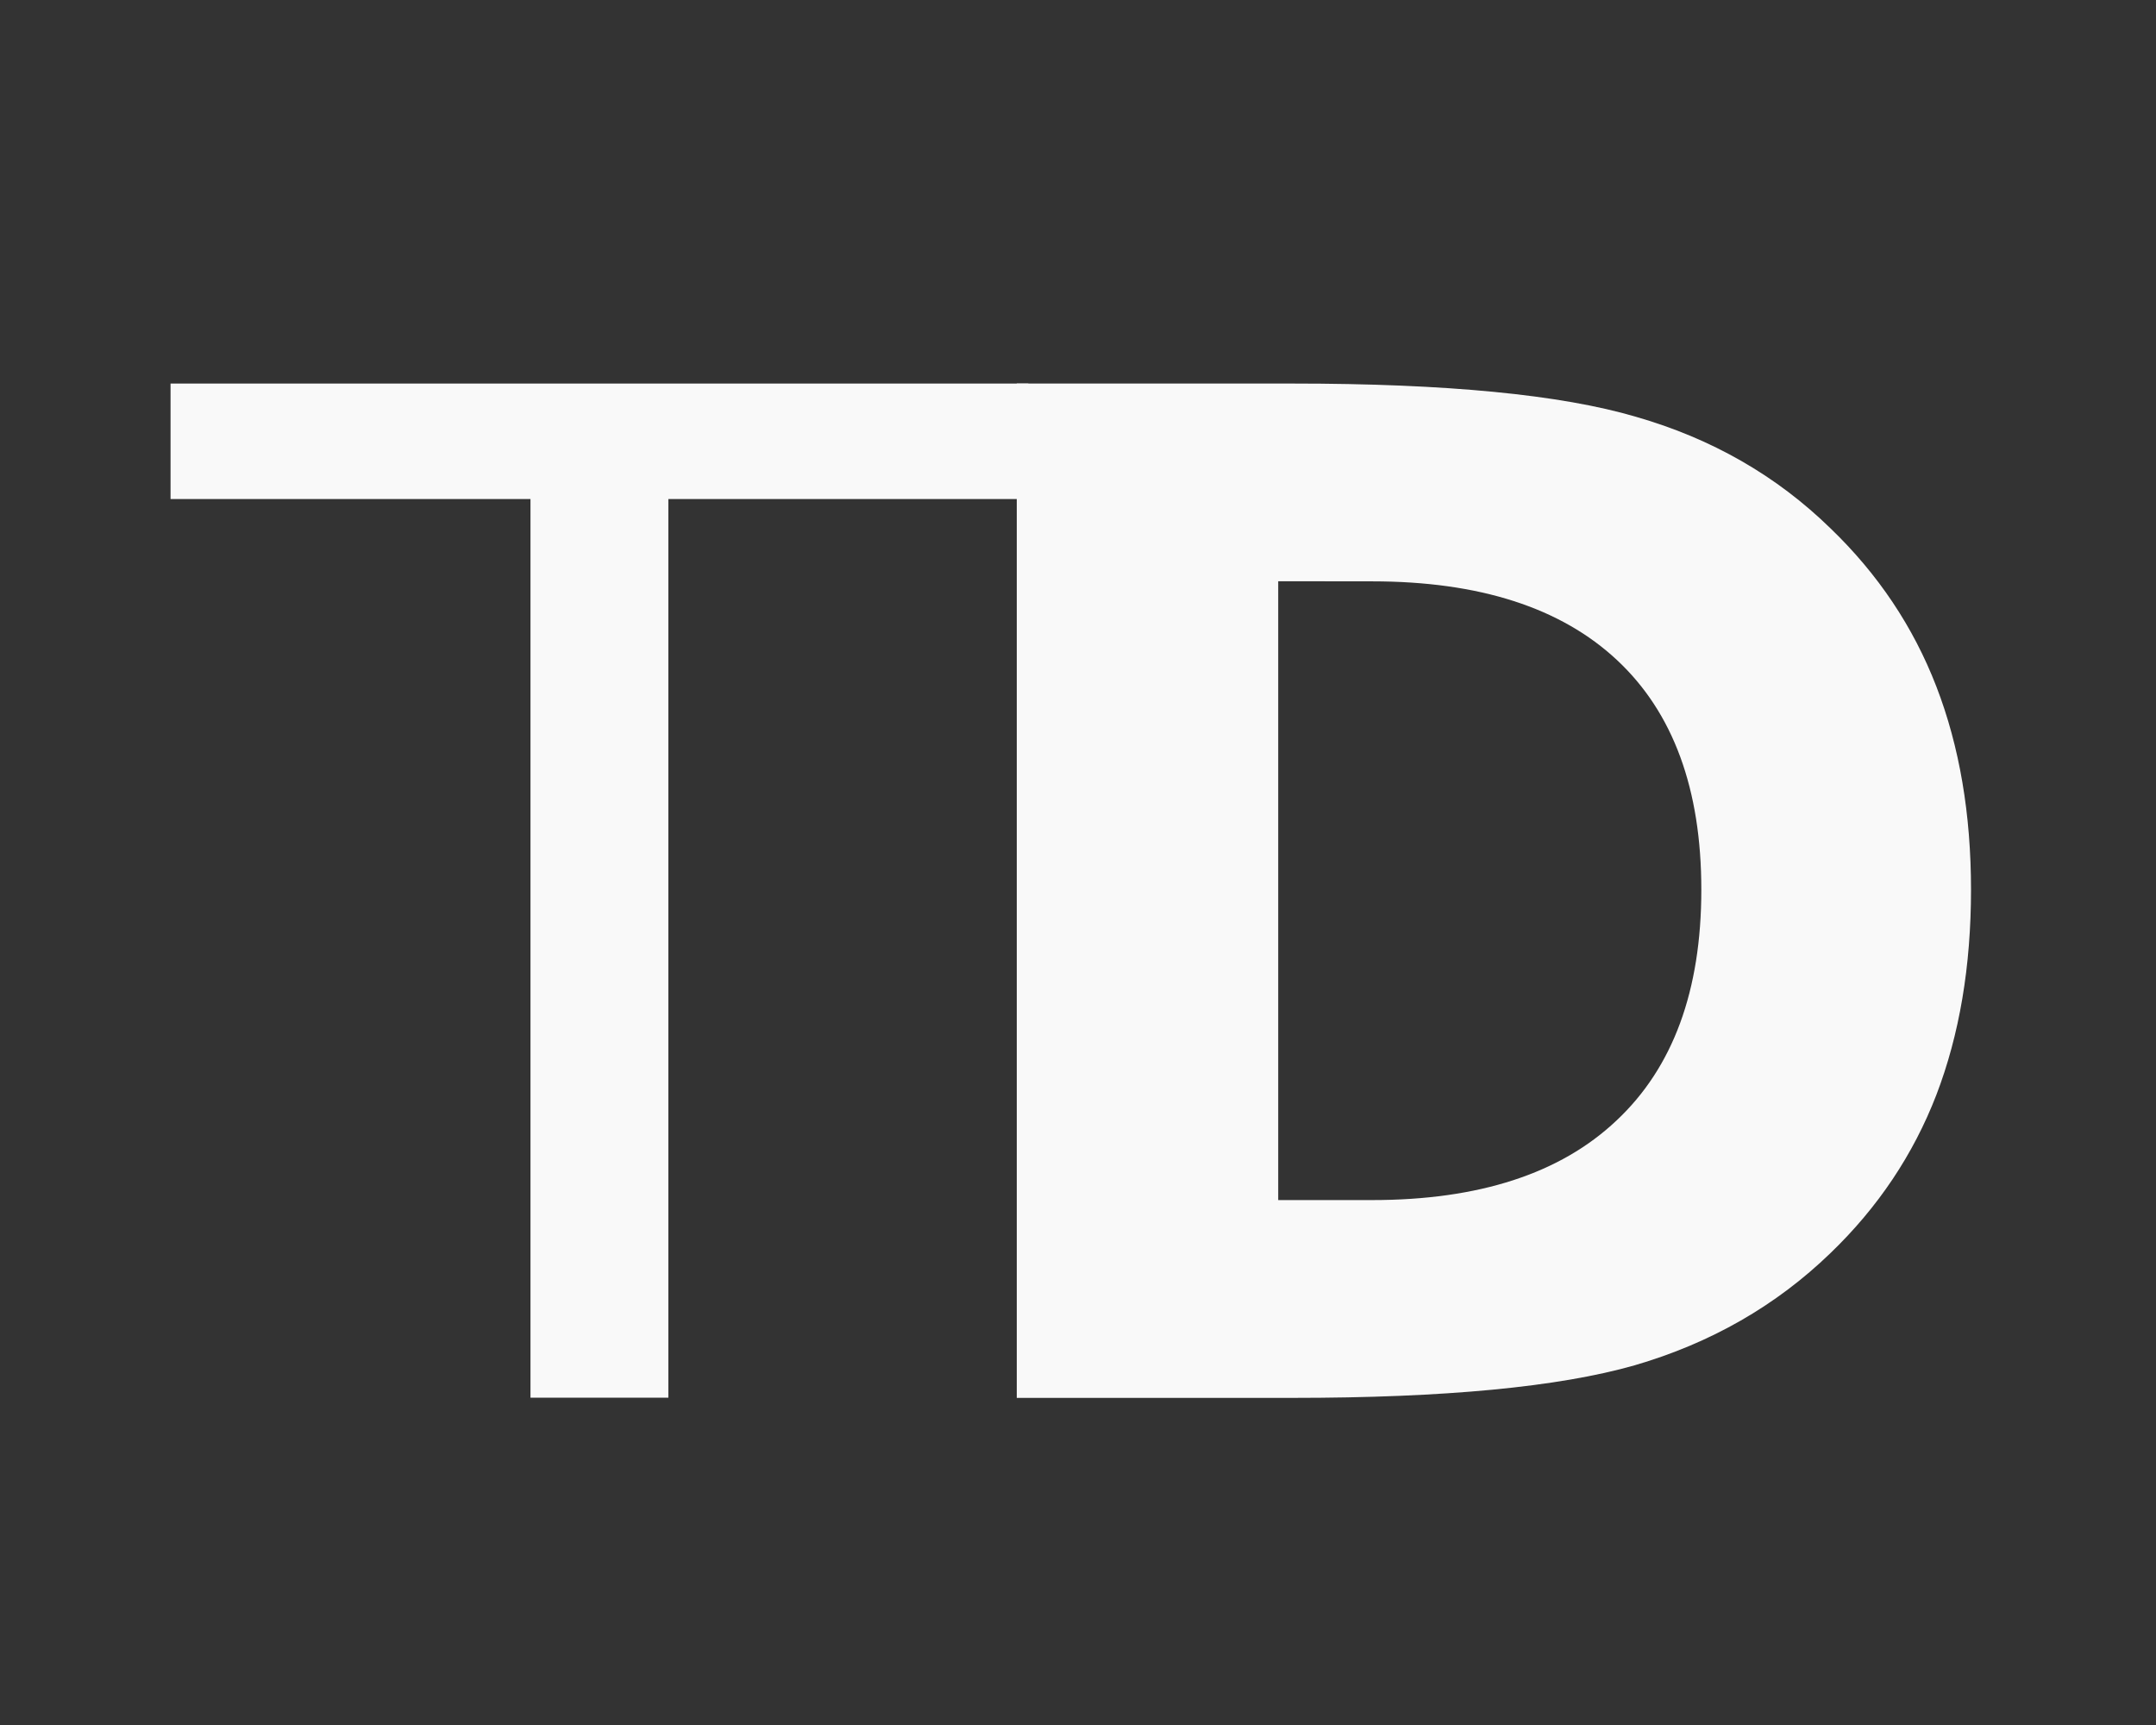 <?xml version="1.0" encoding="UTF-8" standalone="no"?>
<!-- Created with Inkscape (http://www.inkscape.org/) -->

<svg
   width="17.5mm"
   height="14mm"
   viewBox="0 0 17.5 14"
   version="1.1"
   id="svg8"
   inkscape:version="1.1 (c68e22c387, 2021-05-23)"
   sodipodi:docname="favicon-light.svg"
   xmlns:inkscape="http://www.inkscape.org/namespaces/inkscape"
   xmlns:sodipodi="http://sodipodi.sourceforge.net/DTD/sodipodi-0.dtd"
   xmlns="http://www.w3.org/2000/svg"
   xmlns:svg="http://www.w3.org/2000/svg"
   xmlns:rdf="http://www.w3.org/1999/02/22-rdf-syntax-ns#"
   xmlns:cc="http://creativecommons.org/ns#"
   xmlns:dc="http://purl.org/dc/elements/1.1/">
  <rect x="0" y="0" width="17.5" height="14" fill="#333333" stroke="none"/>
  <defs
     id="defs2" />
  <sodipodi:namedview
     id="base"
     pagecolor="#ffffff"
     bordercolor="#666666"
     borderopacity="1.0"
     inkscape:pageopacity="0.0"
     inkscape:pageshadow="2"
     inkscape:zoom="2.5211078"
     inkscape:cx="-15.072739"
     inkscape:cy="-99.757735"
     inkscape:document-units="mm"
     inkscape:current-layer="text4080"
     showgrid="false"
     inkscape:window-width="2459"
     inkscape:window-height="1417"
     inkscape:window-x="93"
     inkscape:window-y="-8"
     inkscape:window-maximized="1"
     width="109mm"
     inkscape:pagecheckerboard="0" />
  <g
     inkscape:label="Layer 1"
     inkscape:groupmode="layer"
     id="layer1"
     transform="translate(0,-277)">
    <g
       aria-label="ETF performance data"
       style="font-style:normal;font-weight:normal;font-size:10.583px;line-height:1.25;font-family:sans-serif;letter-spacing:0px;word-spacing:0px;fill:#37abc8;fill-opacity:1;stroke:none;stroke-width:0.265"
       id="text3986"
       transform="matrix(0.859,0,0,0.722,-12.744,65.275)">
      <g
         aria-label="TrackingDifferences"
         transform="scale(0.917,1.091)"
         style="font-style:normal;font-weight:normal;font-size:13.437px;line-height:1.25;font-family:sans-serif;letter-spacing:0px;word-spacing:0px;fill:#000000;fill-opacity:1;stroke:none;stroke-width:0.089"
         id="text4080">
        <path
           d="m 17.936,272.74 h 8.839 v 1.19 h -3.709 v 9.259 h -1.421 v -9.259 h -3.709 z"
           style="font-size:14.333px;letter-spacing:-0.836px;fill:#f9f9f9;stroke-width:0.089"
           id="path4092" />
        <path
           d="m 29.35,274.777 v 6.376 h 0.966 q 1.652,0 2.519,-0.819 0.875,-0.819 0.875,-2.379 0,-1.554 -0.868,-2.365 -0.868,-0.812 -2.526,-0.812 z m -2.694,-2.037 h 2.841 q 2.379,0 3.541,0.343 1.169,0.336 2.002,1.148 0.735,0.707 1.092,1.631 0.357,0.924 0.357,2.093 0,1.183 -0.357,2.114 -0.357,0.924 -1.092,1.631 -0.84,0.812 -2.016,1.155 -1.176,0.336 -3.527,0.336 h -2.841 z"
           style="font-style:normal;font-variant:normal;font-weight:bold;font-stretch:normal;font-size:14.333px;font-family:sans-serif;-inkscape-font-specification:'sans-serif Bold';letter-spacing:-0.836px;fill:#f9f9f9"
           id="path4108"
           inkscape:connector-curvature="0" />
      </g>
    </g>
  </g>
</svg>
